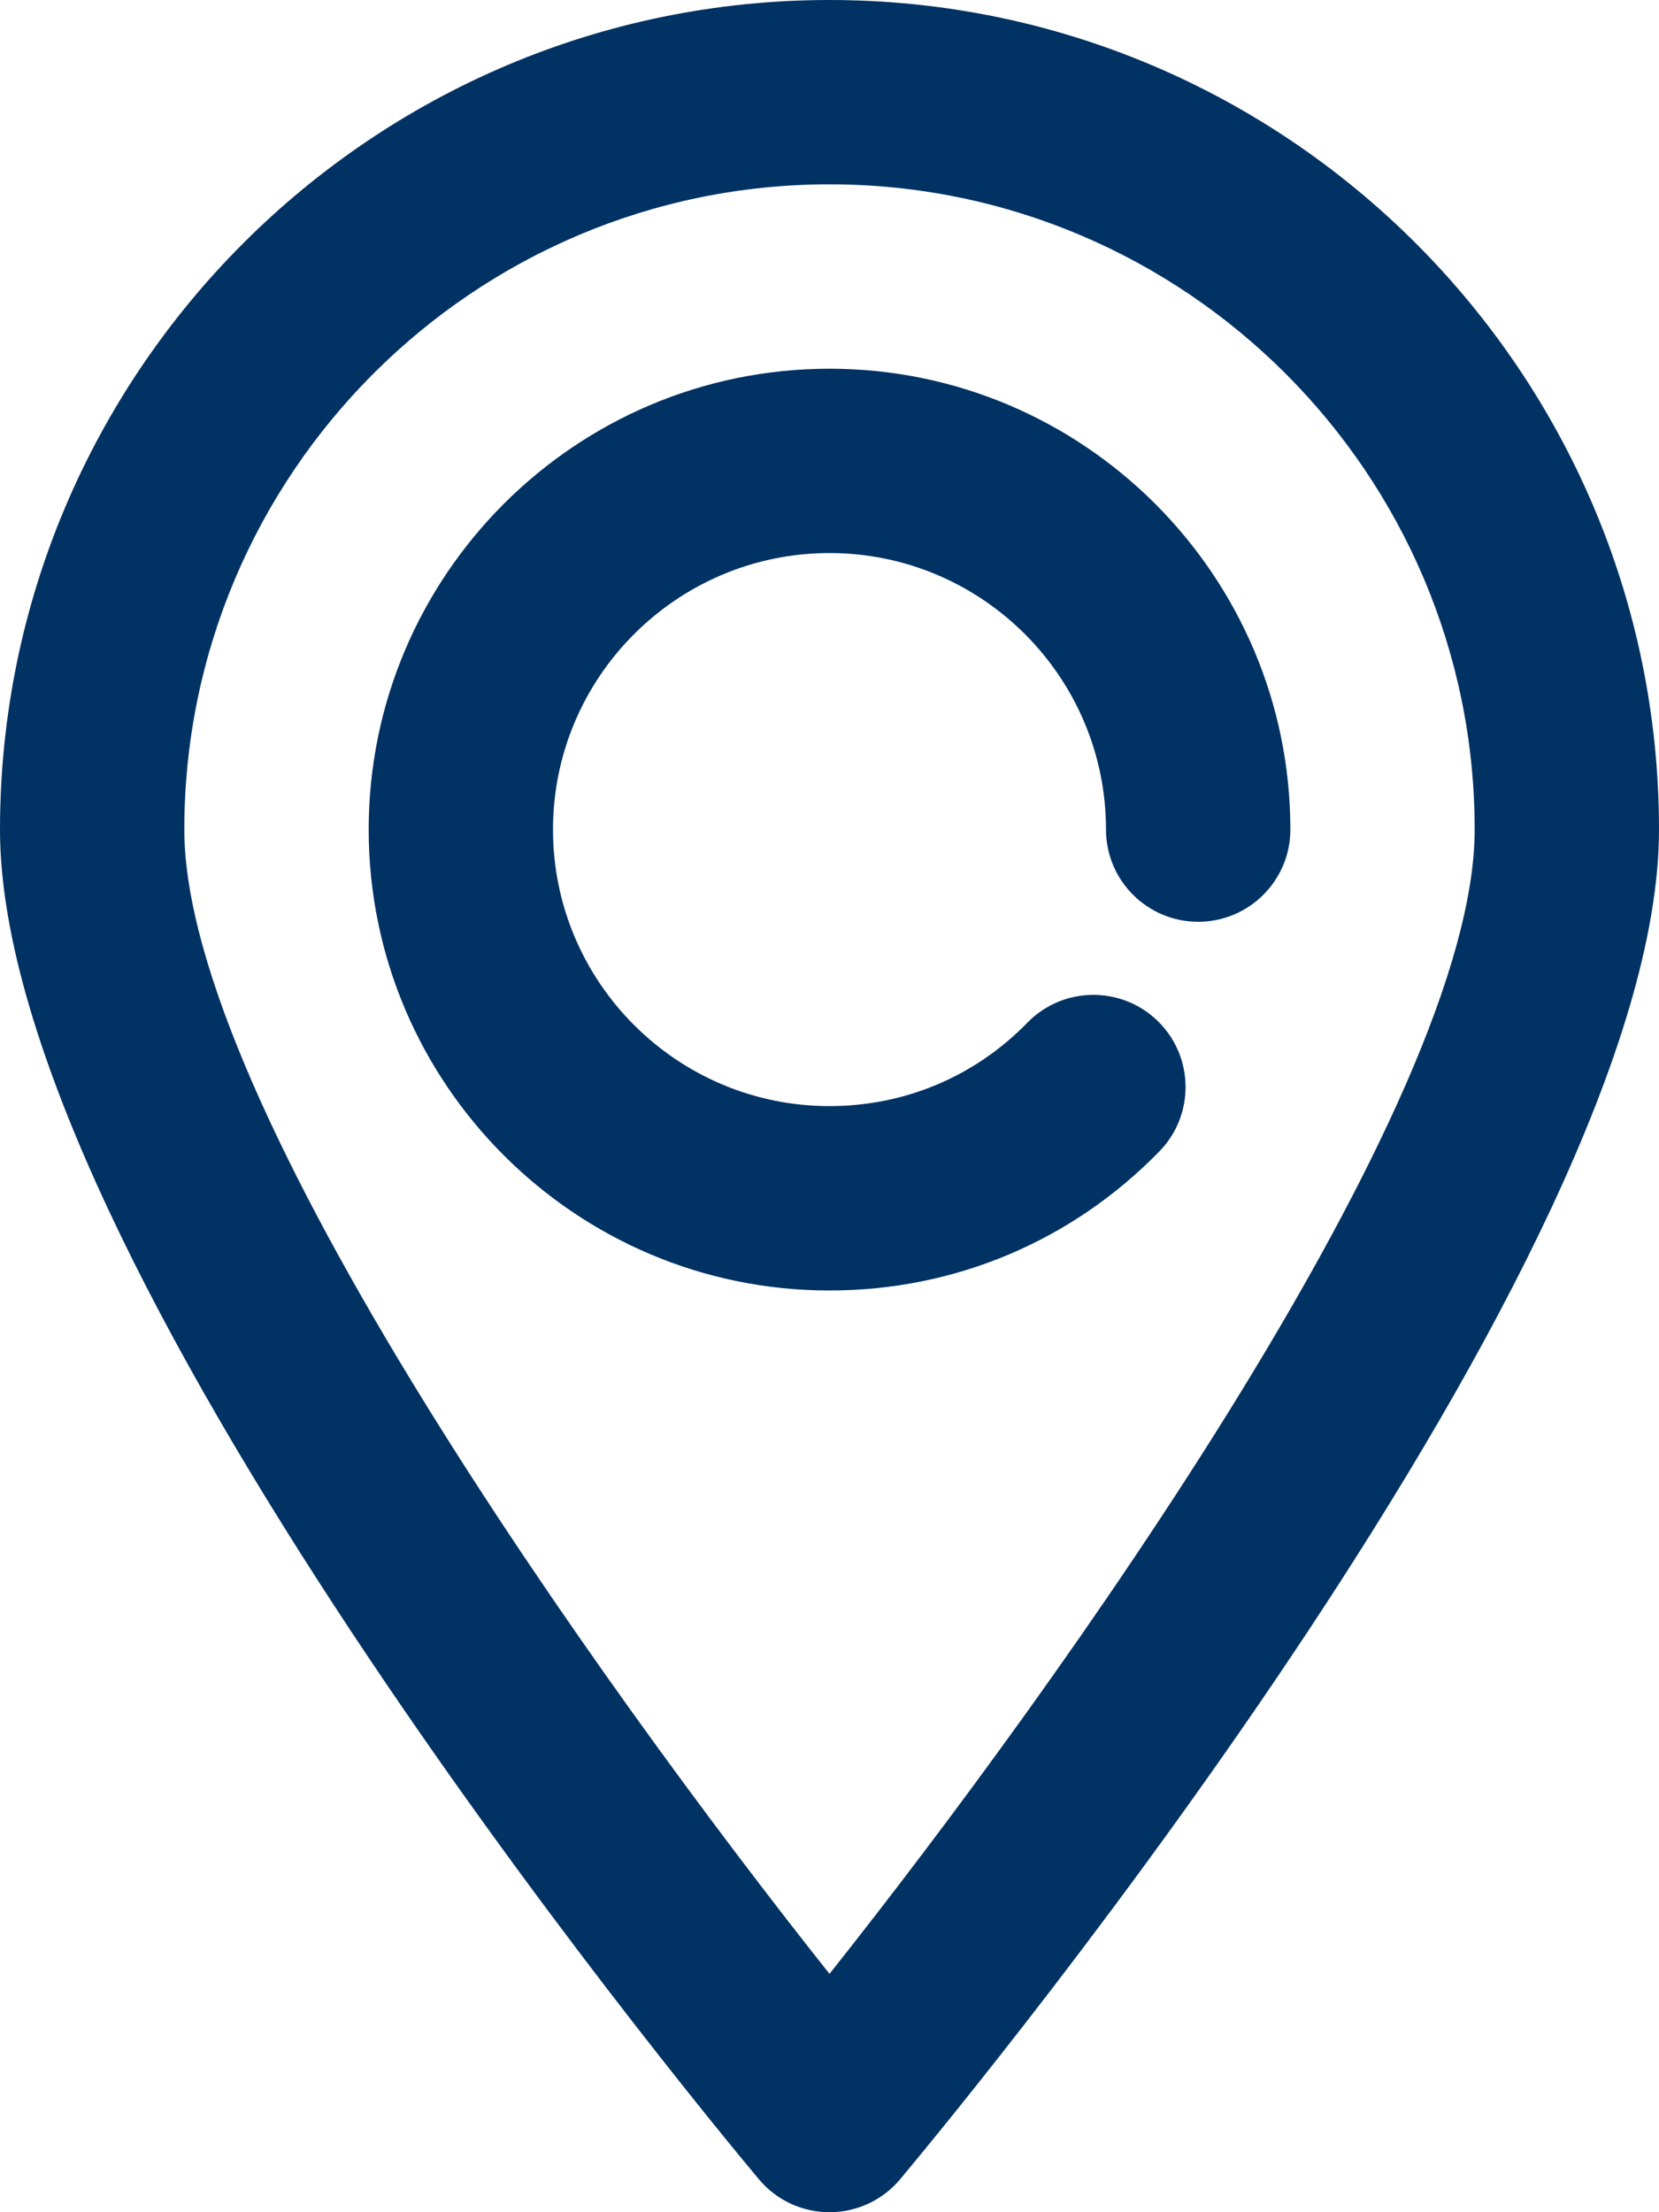 <?xml version="1.0" encoding="UTF-8"?> <svg xmlns="http://www.w3.org/2000/svg" width="30" height="40" viewBox="0 0 30 40" fill="none"><path fill-rule="evenodd" clip-rule="evenodd" d="M0 15C0 6.729 6.729 0 15 0C23.271 0 30 6.729 30 15C30 22.744 17.684 37.719 16.279 39.402C15.963 39.781 15.494 40 15 40C14.506 40 14.037 39.781 13.721 39.402C12.316 37.719 0 22.744 0 15ZM3.333 15C3.333 19.97 10.852 30.467 15 35.69C19.148 30.467 26.667 19.97 26.667 15C26.667 8.567 21.433 3.333 15 3.333C8.567 3.333 3.333 8.567 3.333 15Z" fill="#003263"></path><path d="M15 6.667C10.405 6.667 6.667 10.405 6.667 15C6.667 19.595 10.405 23.334 15 23.334C17.265 23.334 19.384 22.44 20.965 20.819C21.608 20.16 21.595 19.105 20.936 18.462C20.277 17.82 19.222 17.832 18.579 18.491C17.63 19.465 16.36 20 15 20C12.243 20 10 17.758 10 15C10 12.243 12.243 10 15 10C17.758 10 20 12.243 20 15C20 15.92 20.747 16.667 21.667 16.667C22.587 16.667 23.334 15.92 23.334 15C23.334 10.405 19.595 6.667 15 6.667Z" fill="#003263"></path></svg> 